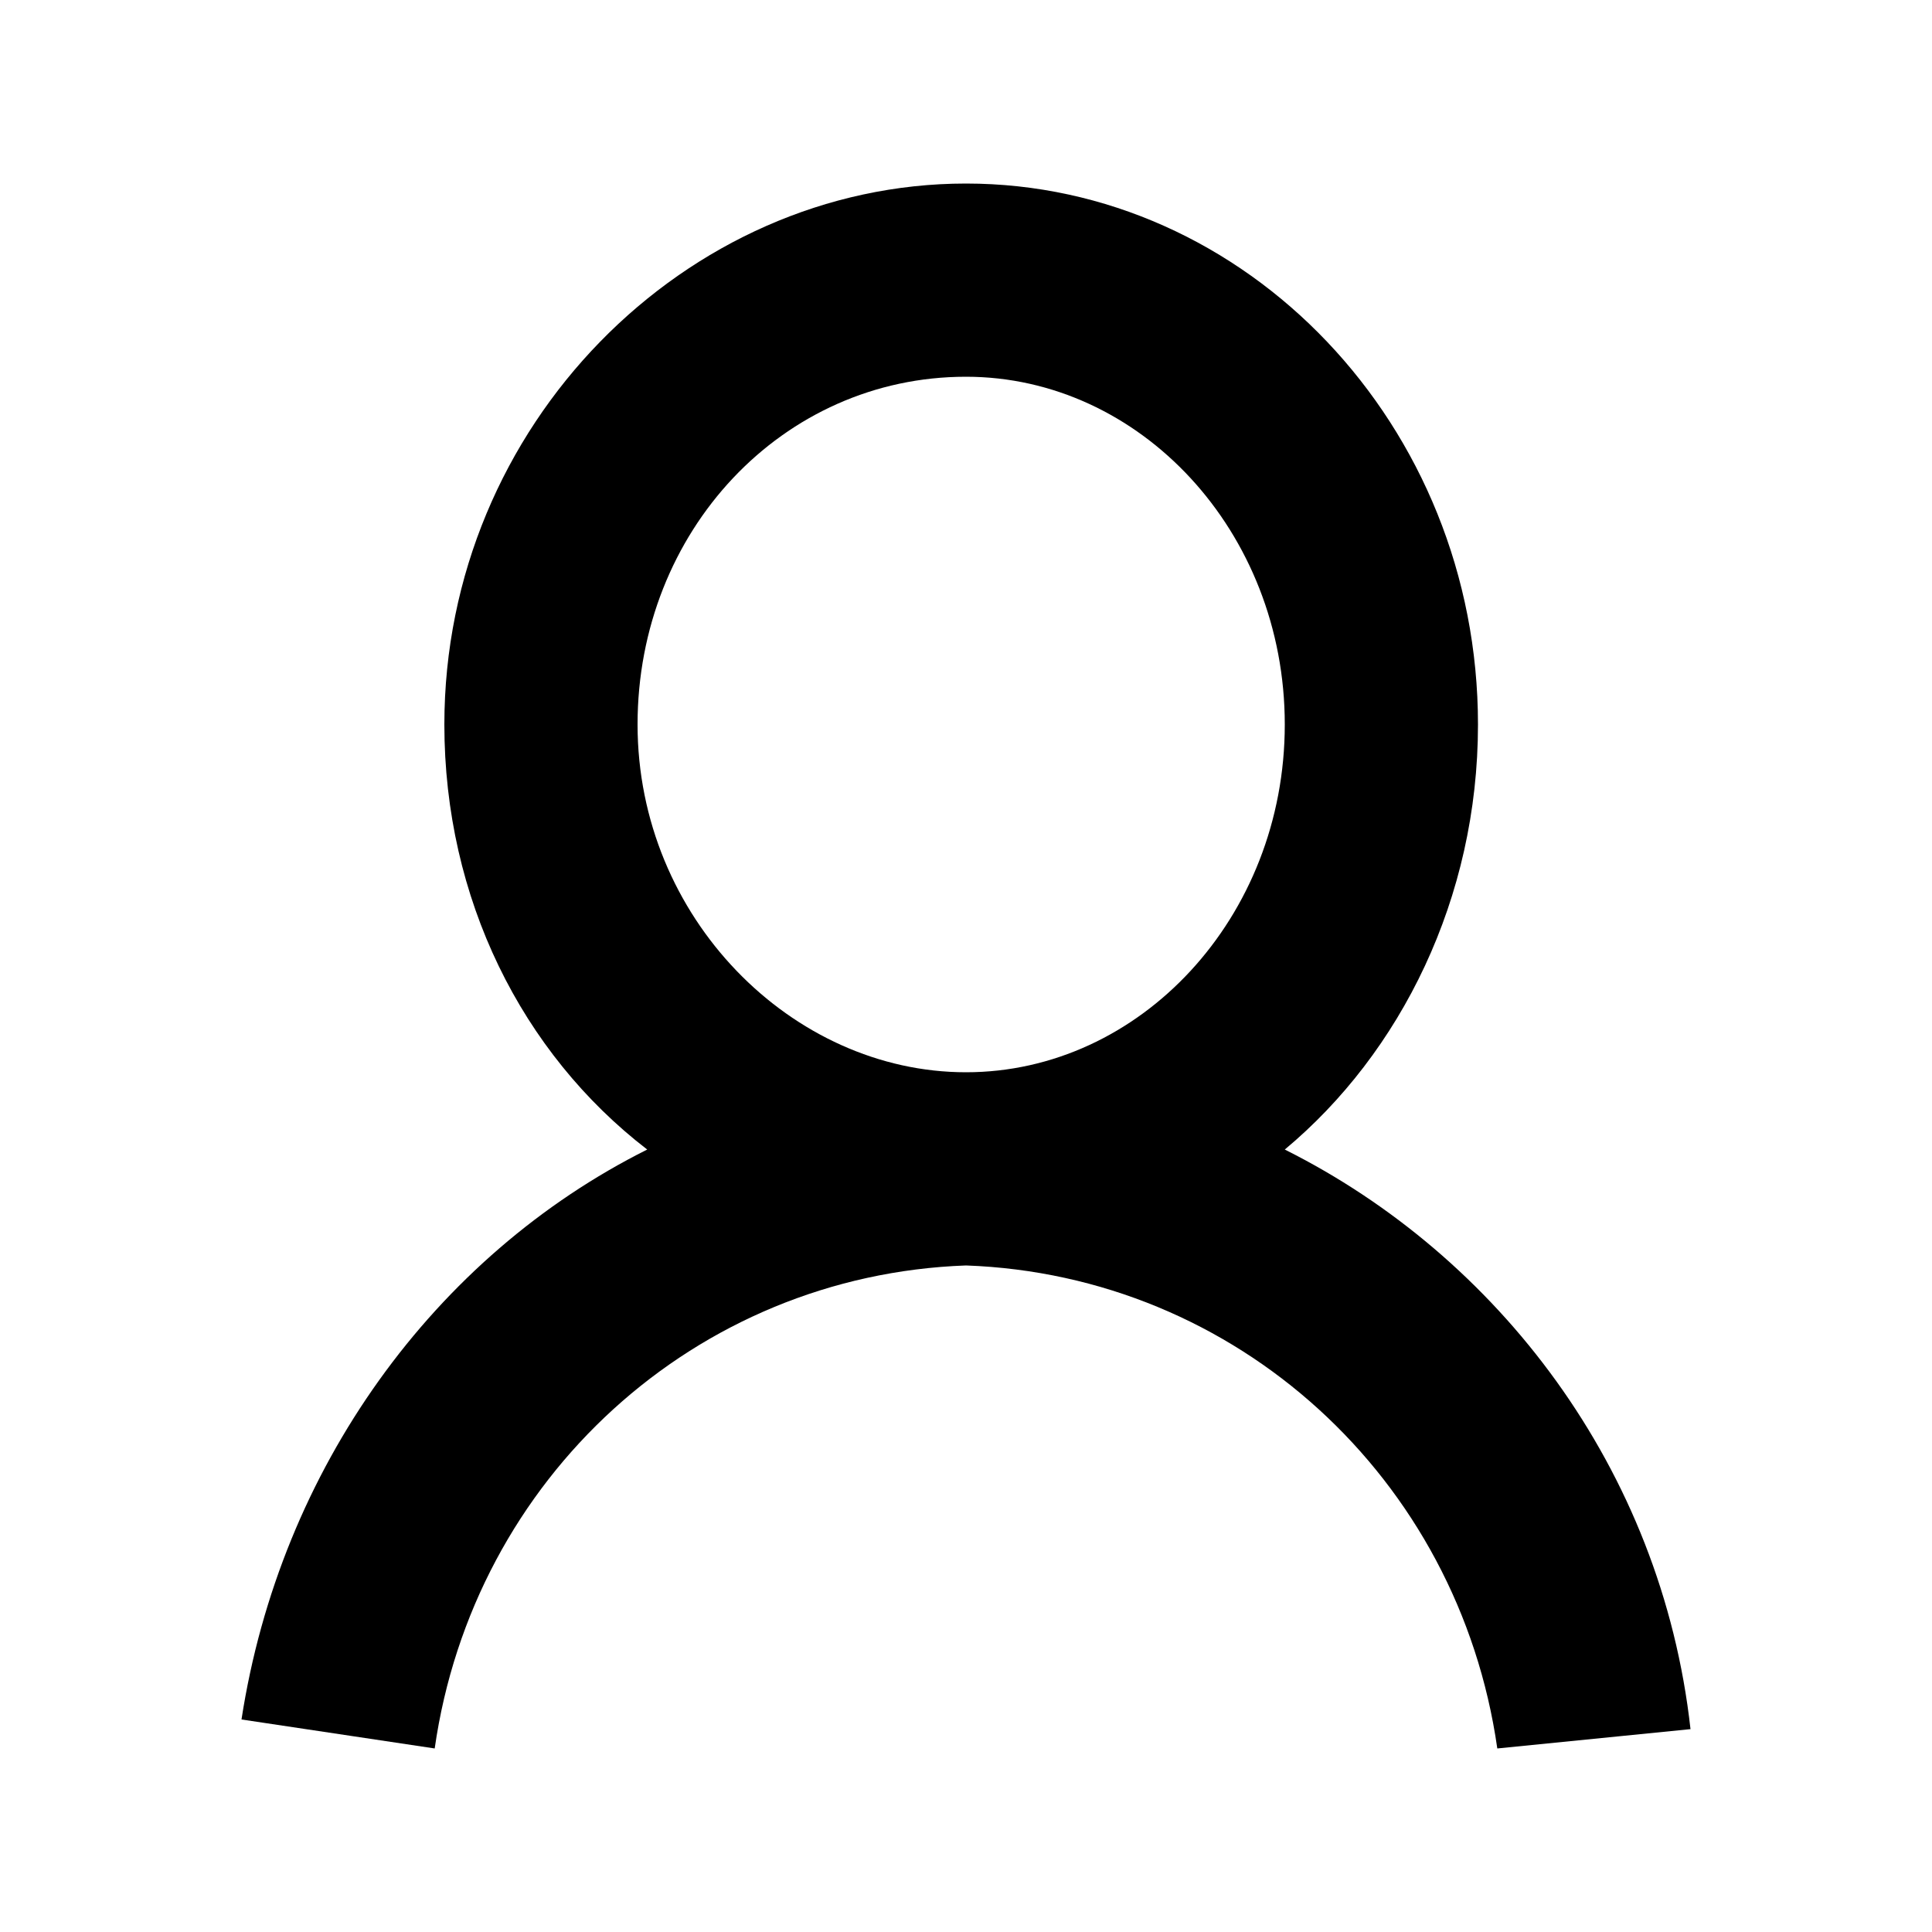 <?xml version="1.0" encoding="utf-8"?>
<!-- Generator: Adobe Illustrator 22.1.0, SVG Export Plug-In . SVG Version: 6.00 Build 0)  -->
<svg version="1.1" id="Layer_1" xmlns="http://www.w3.org/2000/svg" xmlns:xlink="http://www.w3.org/1999/xlink" x="0px" y="0px"
	 viewBox="0 0 20 20" style="enable-background:new 0 0 20 20;" xml:space="preserve">
<path d="M13.3,11.9c1.2-1,2-2.6,2-4.4c0-3.1-2.4-5.6-5.3-5.6S4.6,4.4,4.6,7.5c0,1.8,0.8,3.4,2.1,4.4c-2.2,1.1-3.8,3.3-4.2,5.9l2,0.3
	c0.4-2.8,2.7-4.9,5.5-5c2.8,0.1,5.1,2.2,5.5,5l2-0.2C17.2,15.2,15.5,13,13.3,11.9z M10,3.9c1.8,0,3.3,1.6,3.3,3.6s-1.5,3.6-3.3,3.6
	S6.6,9.5,6.6,7.5S8.1,3.9,10,3.9z"/>
</svg>
